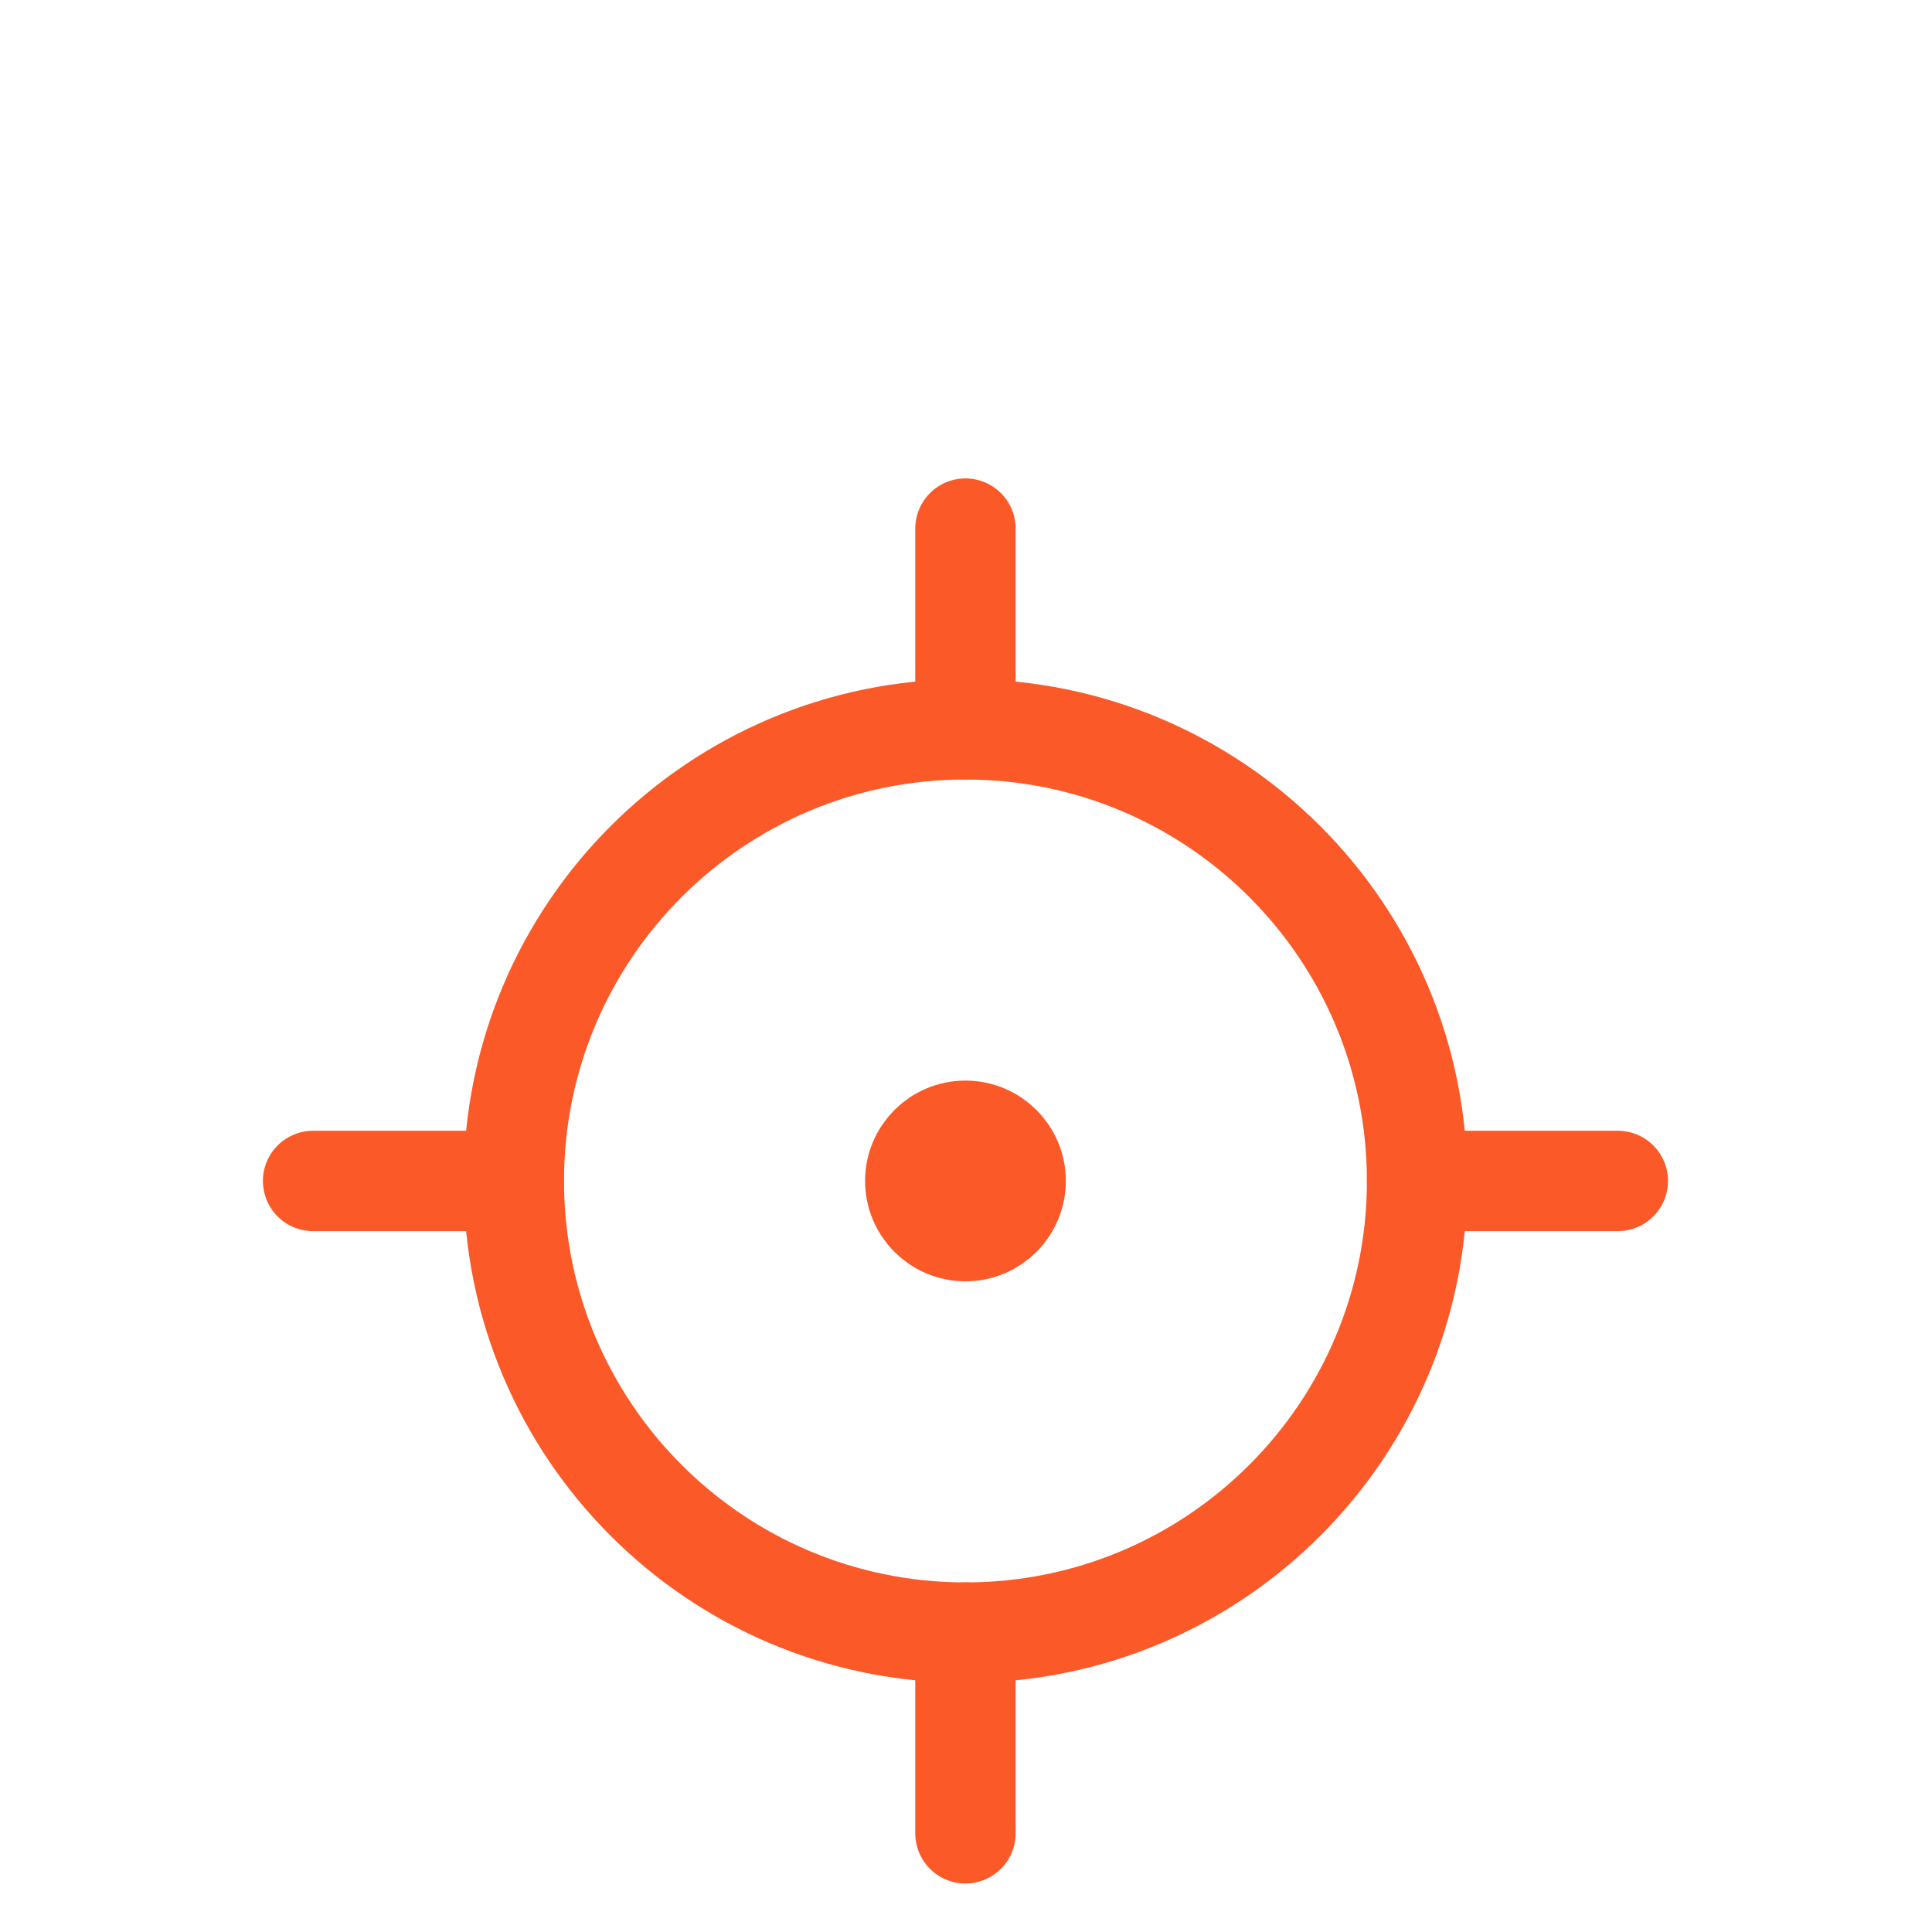 <?xml version="1.0" encoding="UTF-8" standalone="no"?>
<svg
   width="66"
   height="66"
   viewBox="0 0 66 66"
   fill="none"
   version="1.1"
   id="svg836"
   xmlns="http://www.w3.org/2000/svg"
   xmlns:svg="http://www.w3.org/2000/svg">
  <defs
     id="defs840" />
  <path
     d="M32.981 55.772C41.502 55.772 48.41 48.865 48.41 40.344C48.41 31.823 41.502 24.915 32.981 24.915C24.46 24.915 17.553 31.823 17.553 40.344C17.553 48.865 24.46 55.772 32.981 55.772Z"
     stroke="#00D2D2"
     stroke-width="3.429"
     stroke-linecap="round"
     stroke-linejoin="round"
     id="path824"
     style="stroke:#fb5928;stroke-opacity:1" />
  <path
     d="M32.981 42.057C33.928 42.057 34.696 41.29 34.696 40.343C34.696 39.396 33.928 38.629 32.981 38.629C32.035 38.629 31.267 39.396 31.267 40.343C31.267 41.29 32.035 42.057 32.981 42.057Z"
     stroke="#00D2D2"
     stroke-width="3.429"
     stroke-linecap="round"
     stroke-linejoin="round"
     id="path826"
     style="stroke:#fb5928;stroke-opacity:1" />
  <path
     d="M32.981 24.915V18.058"
     stroke="#00D2D2"
     stroke-width="3.429"
     stroke-linecap="round"
     stroke-linejoin="round"
     id="path828"
     style="stroke:#fb5928;stroke-opacity:1" />
  <path
     d="M32.981 62.629V55.772"
     stroke="#00D2D2"
     stroke-width="3.429"
     stroke-linecap="round"
     stroke-linejoin="round"
     id="path830"
     style="stroke:#fb5928;stroke-opacity:1" />
  <path
     d="M48.41 40.343H55.267"
     stroke="#00D2D2"
     stroke-width="3.429"
     stroke-linecap="round"
     stroke-linejoin="round"
     id="path832"
     style="stroke:#fb5928;stroke-opacity:1" />
  <path
     d="M10.696 40.343H17.553"
     stroke="#00D2D2"
     stroke-width="3.429"
     stroke-linecap="round"
     stroke-linejoin="round"
     id="path834"
     style="stroke:#fb5928;stroke-opacity:1" />
</svg>
